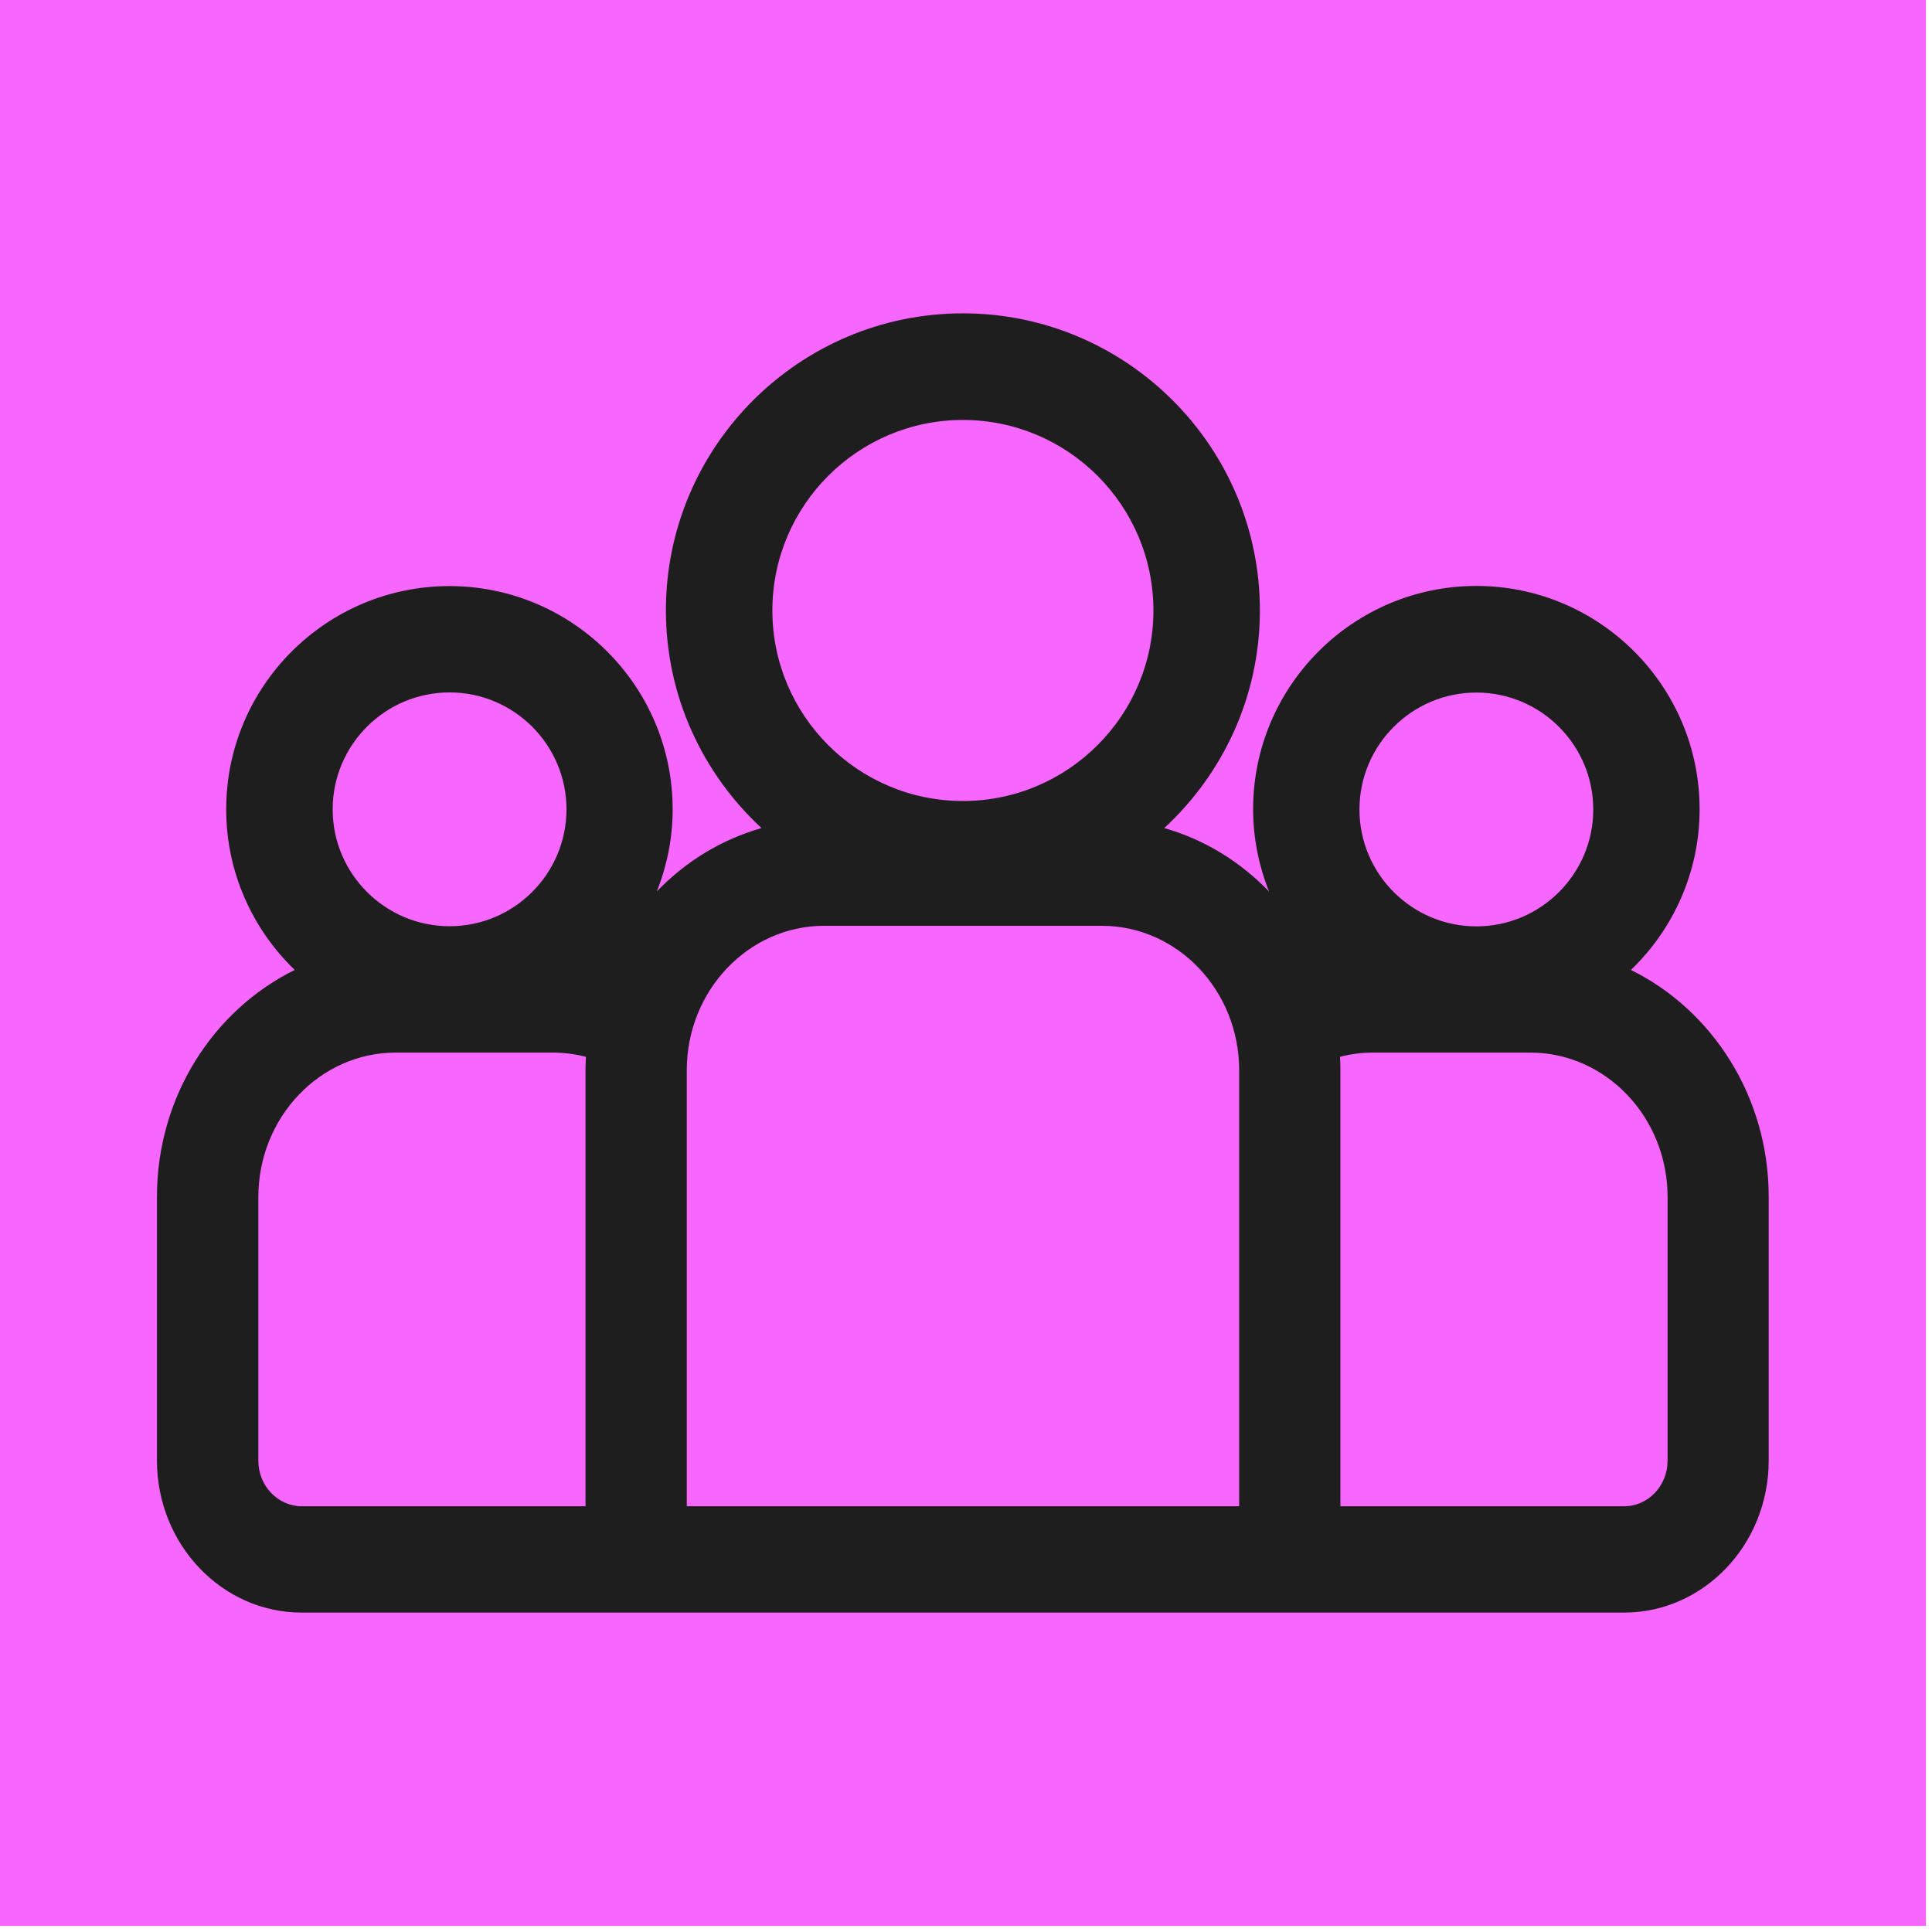 <svg width="137" height="137" viewBox="0 0 137 137" fill="none" xmlns="http://www.w3.org/2000/svg">
<g clip-path="url(#clip0_905_235)">
<path d="M136.57 0H0V136.57H136.57V0Z" fill="#F766FF"/>
<path d="M115.66 68.77C118.65 65.89 120.52 61.85 120.52 57.38C120.52 48.65 113.42 41.55 104.69 41.55C95.96 41.55 88.86 48.65 88.86 57.38C88.86 59.44 89.27 61.41 89.99 63.22C87.92 61.07 85.37 59.52 82.56 58.72C86.72 54.87 89.34 49.39 89.34 43.28C89.34 31.67 79.89 22.22 68.28 22.22C56.67 22.22 47.22 31.67 47.22 43.28C47.22 49.38 49.84 54.87 54 58.72C51.19 59.52 48.63 61.07 46.57 63.22C47.29 61.41 47.7 59.45 47.7 57.39C47.7 48.66 40.6 41.56 31.87 41.56C23.14 41.56 16.04 48.66 16.04 57.39C16.04 61.86 17.91 65.9 20.9 68.78C15.14 71.62 11.13 77.75 11.13 84.87V103.57C11.13 109.51 15.73 114.35 21.39 114.35H115.16C120.82 114.35 125.42 109.52 125.42 103.57V84.87C125.42 77.75 121.41 71.62 115.65 68.78L115.66 68.77ZM31.88 49.1C36.45 49.1 40.17 52.82 40.17 57.39C40.17 61.96 36.45 65.68 31.88 65.68C27.31 65.68 23.59 61.96 23.59 57.39C23.59 52.82 27.31 49.1 31.88 49.1ZM41.52 75.89V106.81H21.4C19.7 106.81 18.32 105.36 18.32 103.58V84.88C18.32 79.24 22.69 74.64 28.06 74.64H39.2C39.99 74.64 40.78 74.74 41.55 74.94C41.53 75.25 41.52 75.57 41.52 75.89ZM68.28 29.78C75.73 29.78 81.79 35.84 81.79 43.29C81.79 50.74 75.73 56.8 68.28 56.8C60.83 56.8 54.77 50.74 54.77 43.29C54.77 35.84 60.83 29.78 68.28 29.78ZM87.87 106.81H48.7V75.89C48.7 70.25 53.07 65.65 58.44 65.65H78.13C83.5 65.65 87.87 70.24 87.87 75.89V106.81ZM104.69 49.11C109.26 49.11 112.98 52.83 112.98 57.4C112.98 61.97 109.26 65.69 104.69 65.69C100.12 65.69 96.4 61.97 96.4 57.4C96.4 52.83 100.12 49.11 104.69 49.11ZM118.25 103.58C118.25 105.36 116.87 106.81 115.17 106.81H95.05V75.89C95.05 75.57 95.04 75.25 95.02 74.94C95.79 74.74 96.58 74.64 97.37 74.64H108.51C113.88 74.64 118.25 79.23 118.25 84.88V103.58Z" fill="#1E1E1E"/>
</g>
<defs>
<clipPath id="clip0_905_235">
<rect width="136.57" height="136.57" fill="white"/>
</clipPath>
</defs>
</svg>
